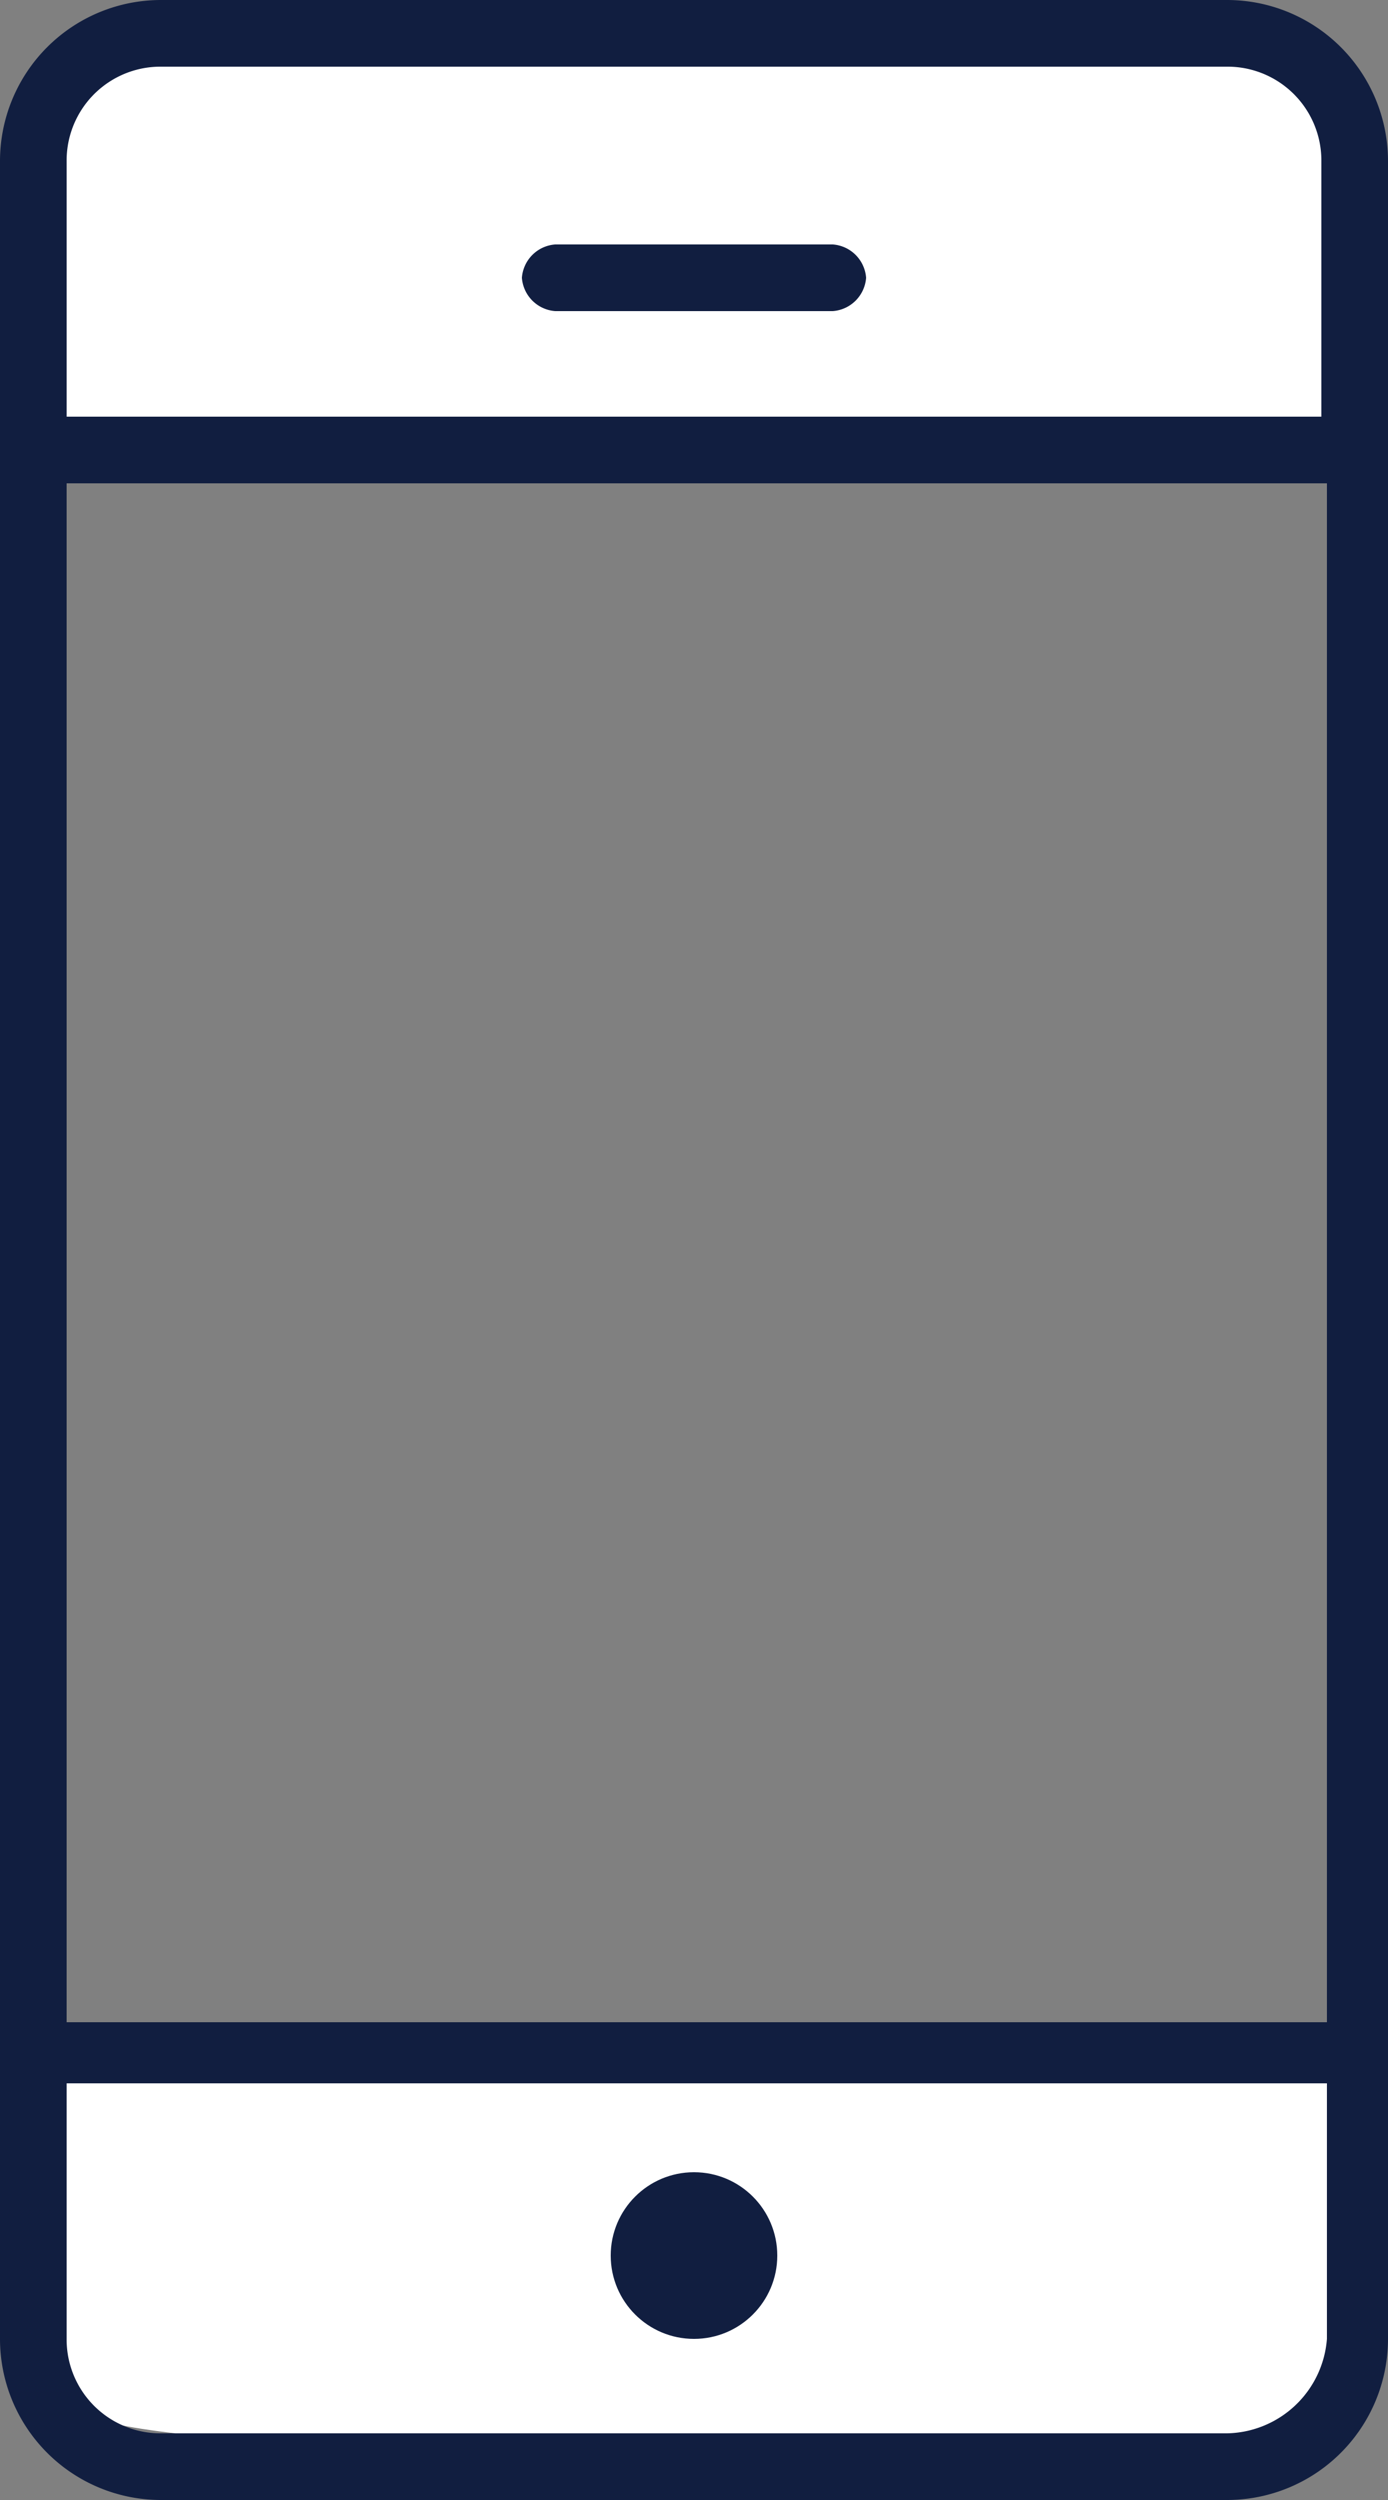 <svg id="Layer_1" data-name="Layer 1" xmlns="http://www.w3.org/2000/svg" viewBox="0 0 25 45"><rect x="0" y="0" width="25" height="45" fill="#808080" stroke="none"/><title>White-On-Sky-Blue-And-Yellow-Contact-Us</title><path d="M13.4,10.4s-0.5-5.7.3-6.5S21.9,3,24.3,3s11-.3,11.8.6,0.7,6.7.5,6.7C35.9,10.4,13.4,10.4,13.4,10.4Z" transform="translate(-12.5 -2.5)" style="fill:#fff"/><path d="M13.4,39.3s-0.5,5.7.3,6.5,8.2,0.8,10.6.8,11,0.3,11.8-.6,0.7-6.7.5-6.7H13.4Z" transform="translate(-12.5 -2.5)" style="fill:#fff"/><path d="M27.5,8.1h-5a0.65,0.65,0,0,1-.6-0.6,0.65,0.65,0,0,1,.6-0.6h5a0.65,0.65,0,0,1,.6.6A0.65,0.65,0,0,1,27.5,8.1Z" transform="translate(-12.5 -2.5)" style="fill:#111e40"/><circle cx="12.5" cy="40.6" r="1.5" style="fill:#111e40"/><path d="M34.6,2.5H15.4a2.9,2.9,0,0,0-2.9,2.9V44.6a2.9,2.9,0,0,0,2.9,2.9H34.6a2.9,2.9,0,0,0,2.9-2.9V5.4A2.9,2.9,0,0,0,34.6,2.5Zm1.7,36.4H13.7V11.2H36.4V38.9H36.3ZM15.4,3.7H34.6a1.69,1.69,0,0,1,1.7,1.7V10H13.7V5.4A1.69,1.69,0,0,1,15.4,3.7ZM34.6,46.3H15.4a1.69,1.69,0,0,1-1.7-1.7V40H36.4v4.6A1.84,1.84,0,0,1,34.6,46.3Z" transform="translate(-12.5 -2.5)" style="fill:#111e40"/></svg>